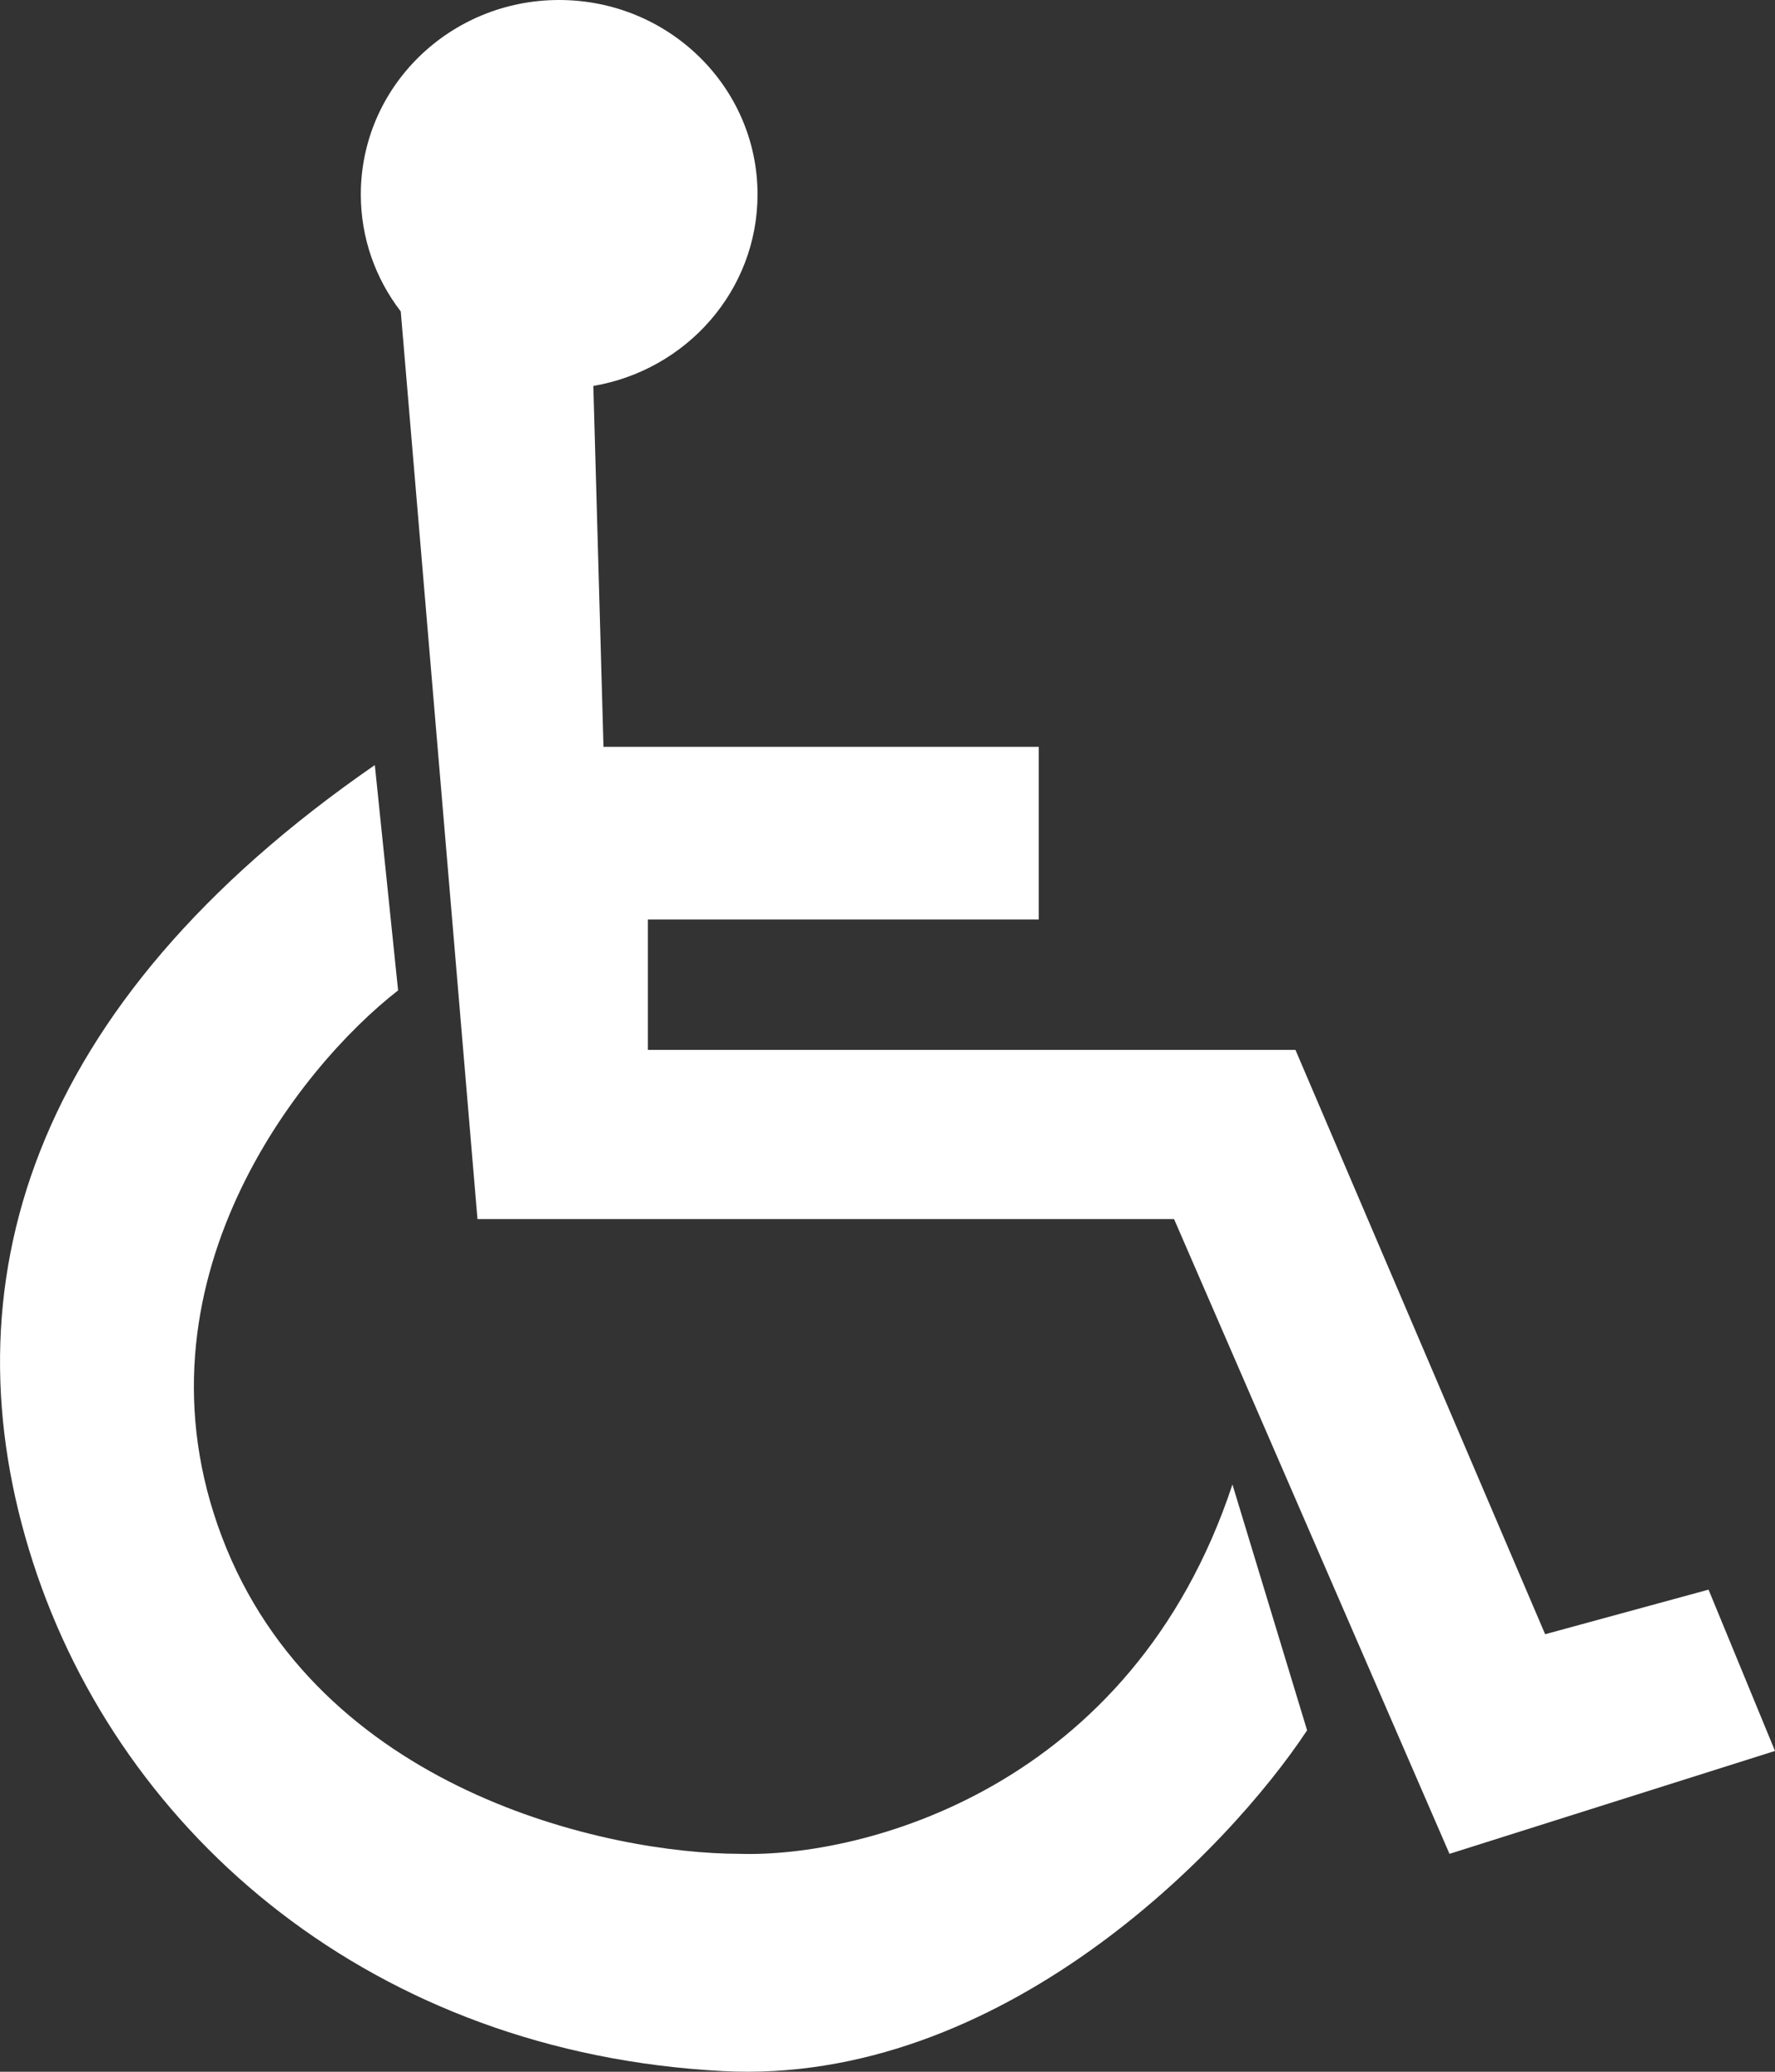 <svg width="18" height="21" viewBox="0 0 18 21" fill="none" xmlns="http://www.w3.org/2000/svg">
<rect x="0" y="0" width="18" height="21" fill="#333333" stroke="none"/>
<path d="M6.017 3.912C6.963 3.751 7.682 2.943 7.682 1.971C7.682 0.882 6.781 0 5.67 0C4.559 0 3.659 0.882 3.659 1.971C3.659 2.416 3.81 2.827 4.064 3.157L4.842 12.357H11.906L14.699 18.791L18 17.748L17.326 16.113L15.669 16.565L13.137 10.642H6.57V9.32H10.534V7.57H6.12L6.017 3.912Z" fill="white"/>
<path d="M12.498 15.047L13.255 17.539C12.454 18.752 10.148 21.142 7.327 20.993C3.801 20.808 1.233 18.617 0.334 15.835C-0.565 13.053 0.275 10.19 3.801 7.755L4.037 10.039C3.036 10.816 1.276 13.011 2.251 15.58C3.226 18.149 6.159 18.791 7.504 18.791C8.743 18.829 11.476 18.135 12.498 15.047Z" fill="white"/>
</svg>
